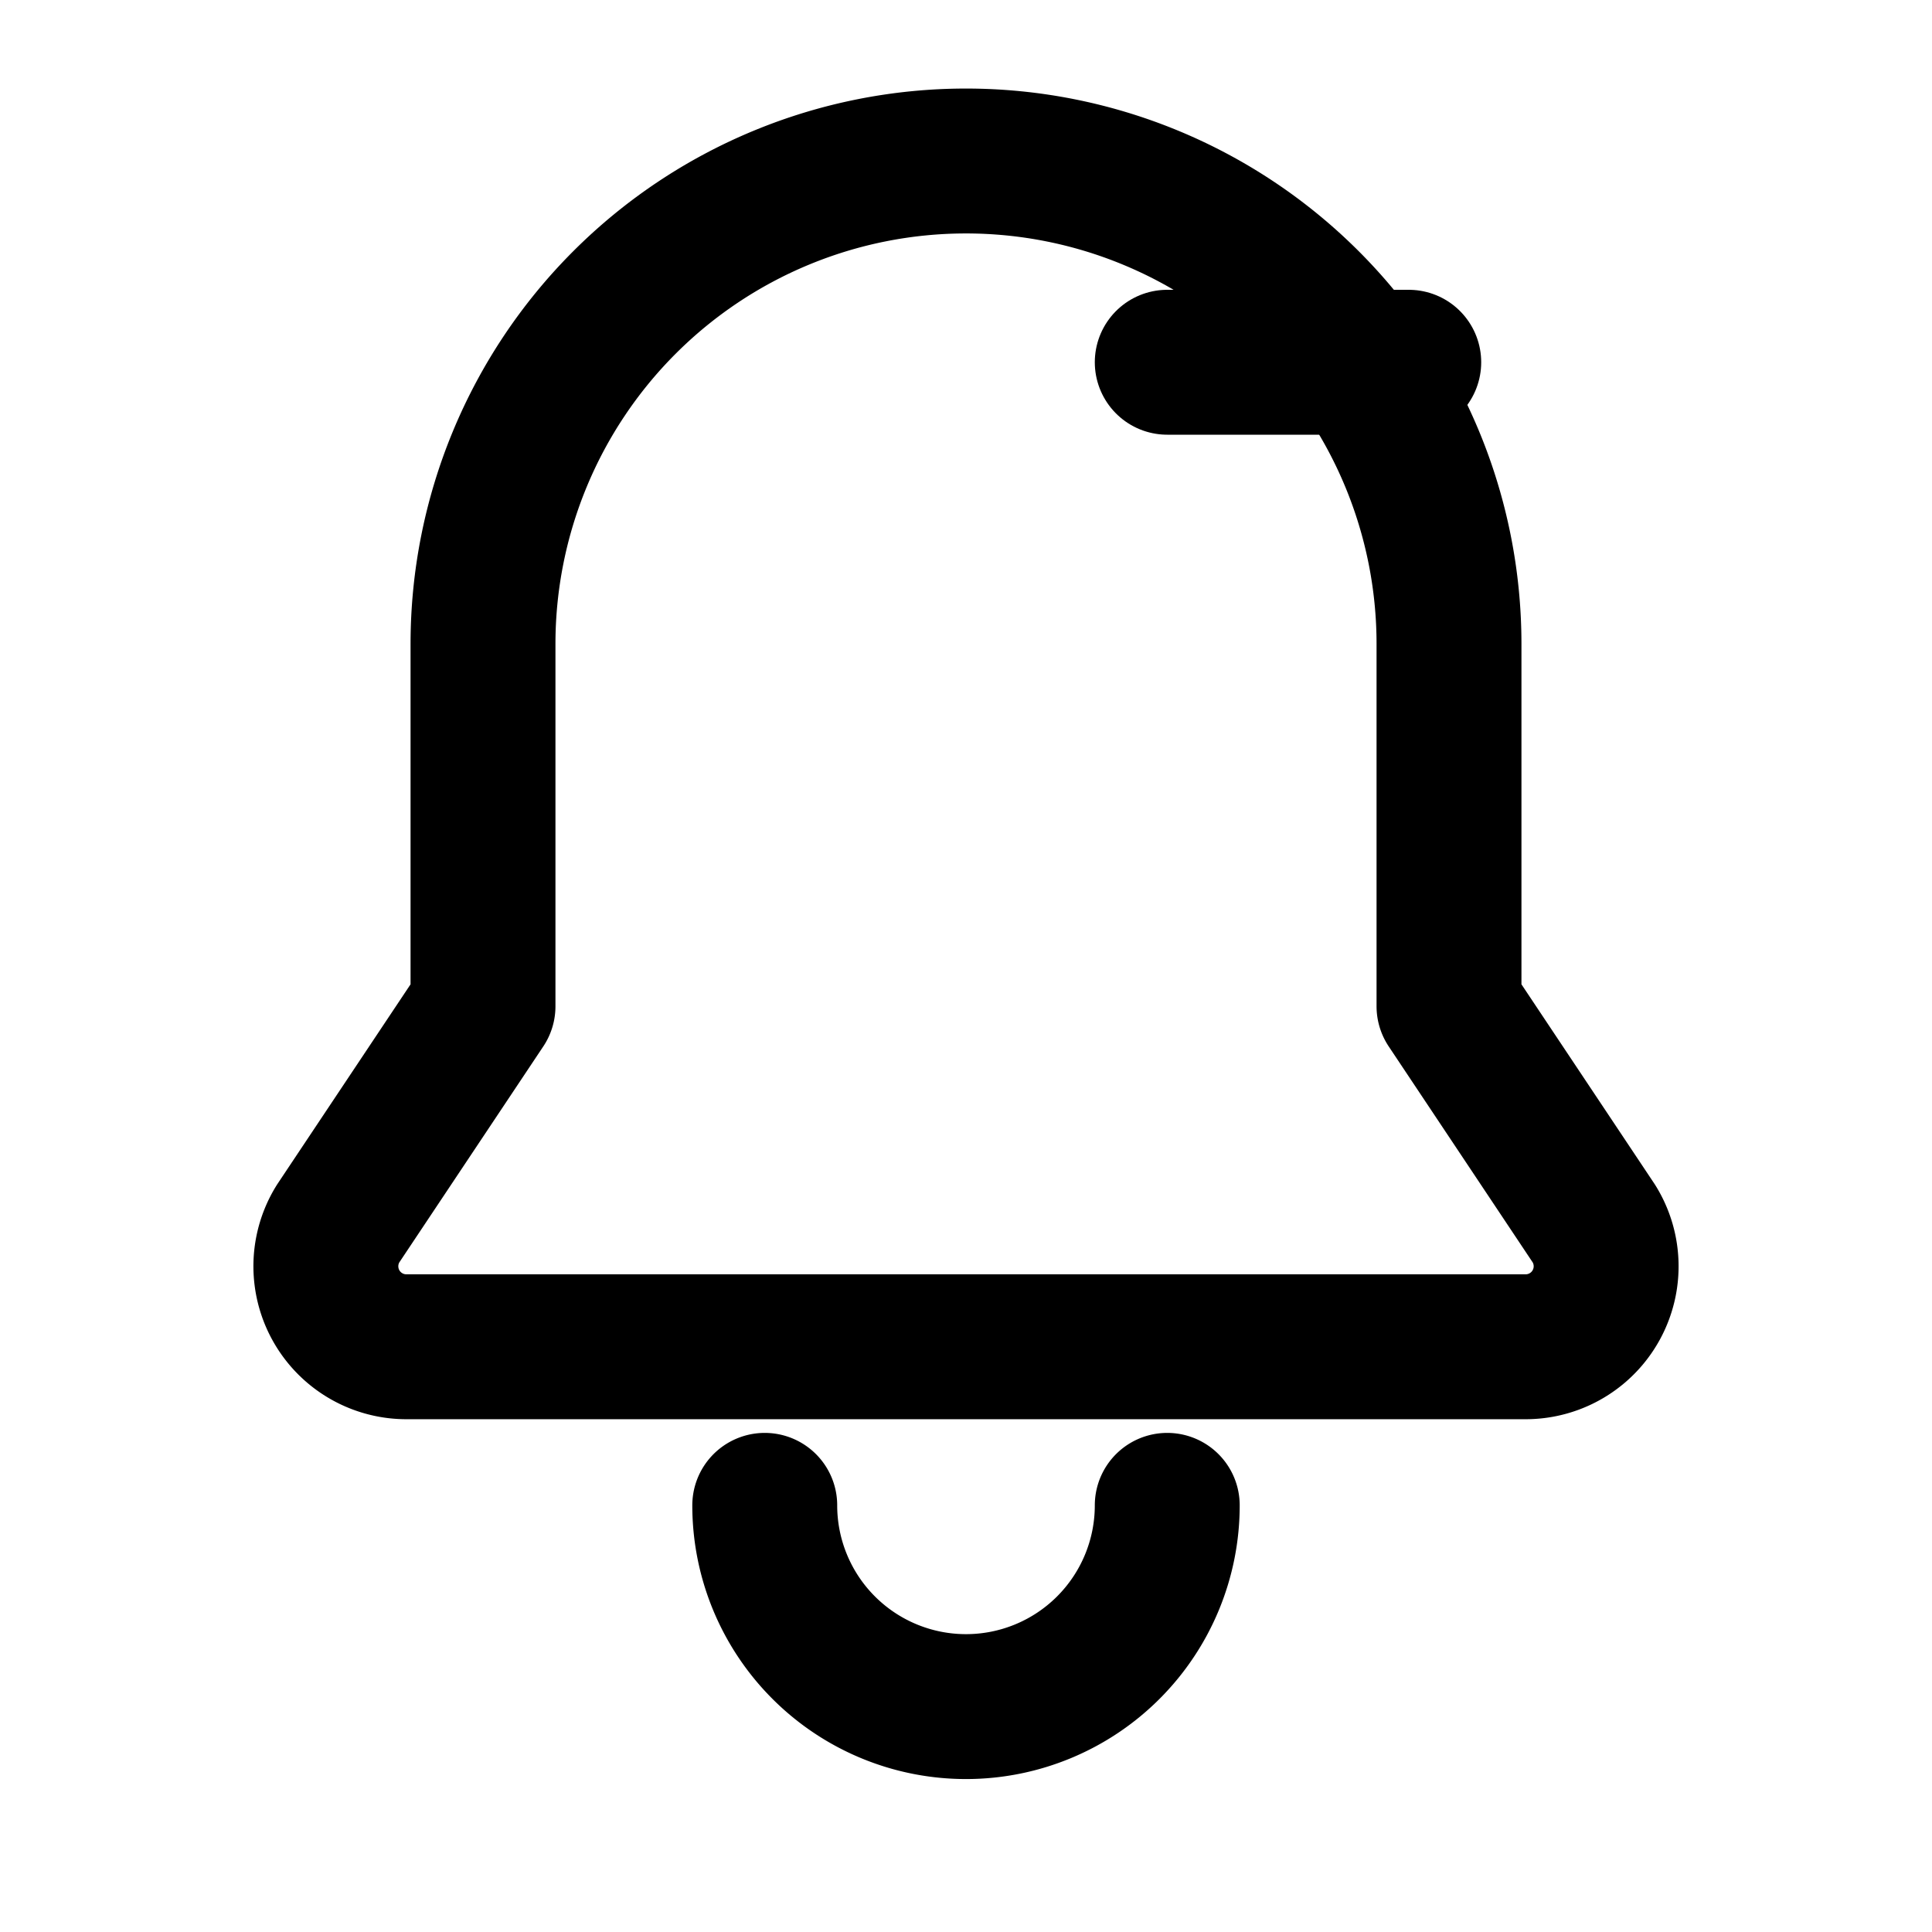 <svg xmlns="http://www.w3.org/2000/svg" width="24" height="24" viewBox="0 0 24 24" fill="none" stroke="currentColor" stroke-width="1.8" stroke-linecap="round" stroke-linejoin="round">
  <path d="M6 8a6 6 0 1 1 12 0v4.5l1.8 2.7a1 1 0 0 1-.84 1.53H5.04a1 1 0 0 1-.84-1.53L6 12.5V8"></path>
  <path d="M9.5 18.7a2.5 2.5 0 0 0 5 0"></path>
  <path d="M14.5 4.5h3"></path>
</svg>